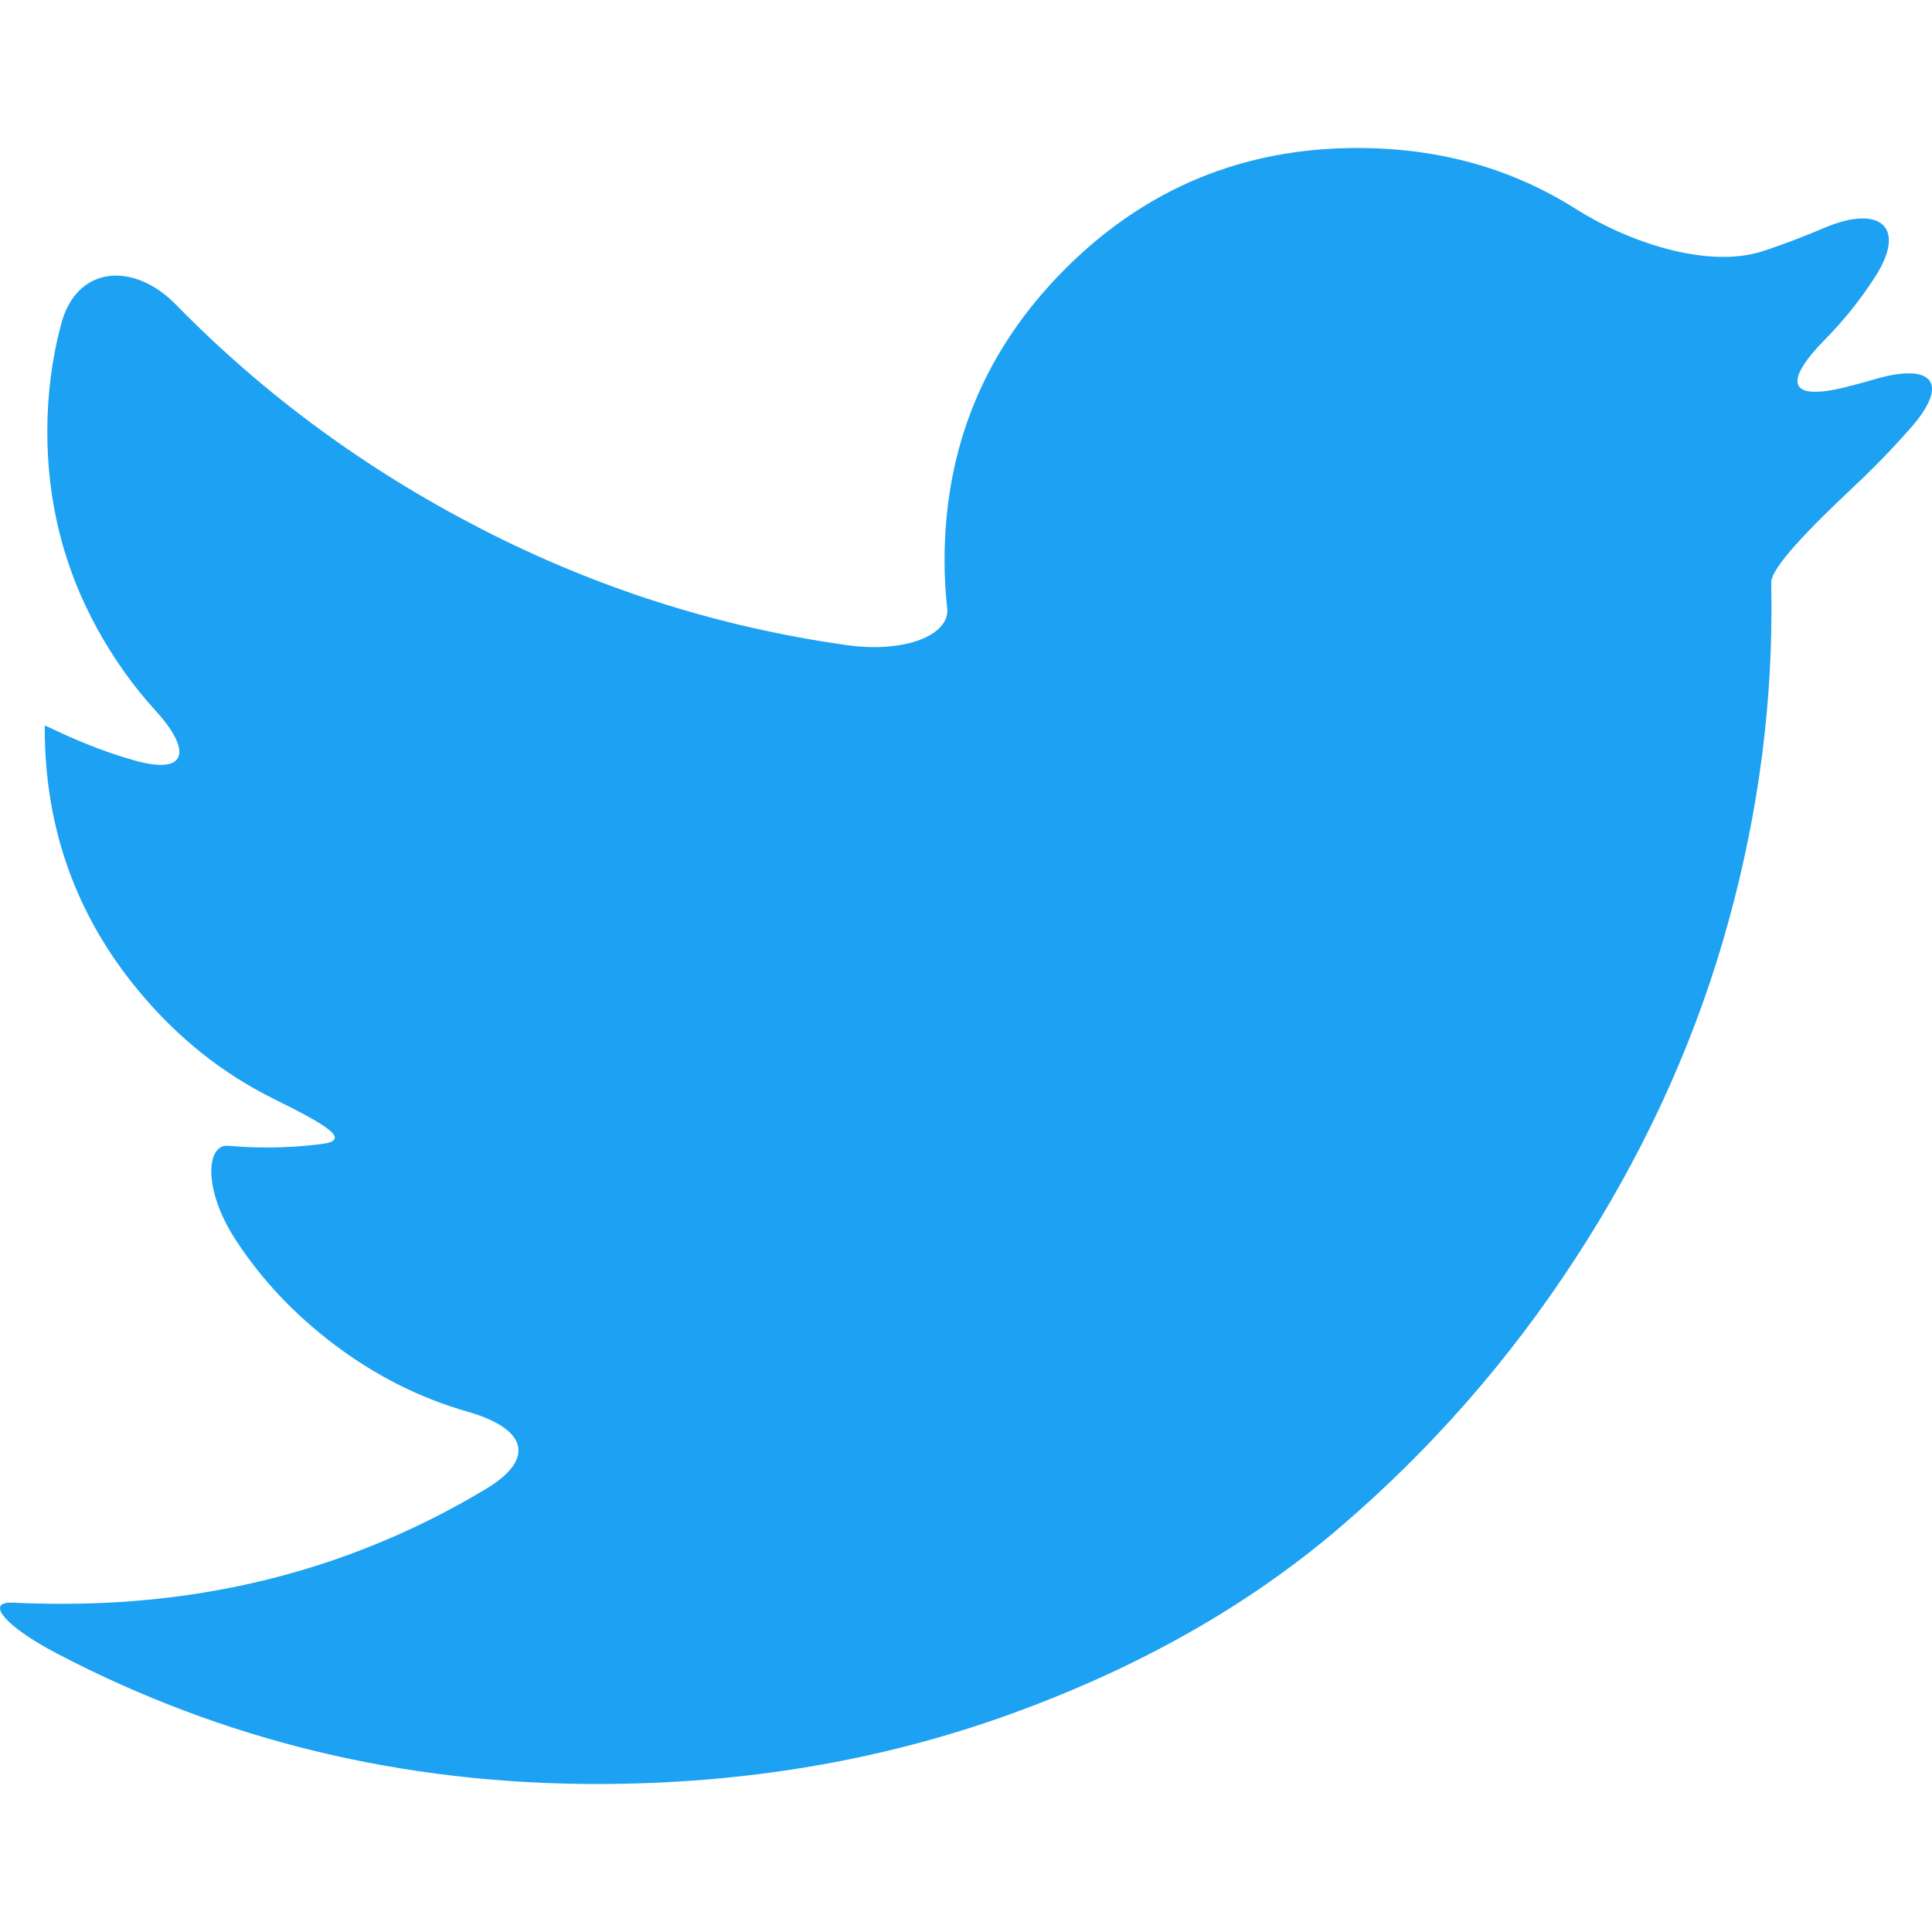 <?xml version="1.0" encoding="iso-8859-1"?>
<!-- Uploaded to: SVG Repo, www.svgrepo.com, Generator: SVG Repo Mixer Tools -->
<!DOCTYPE svg PUBLIC "-//W3C//DTD SVG 1.1//EN" "http://www.w3.org/Graphics/SVG/1.1/DTD/svg11.dtd">
<svg fill="#1DA1F2" version="1.1" id="Capa_1" xmlns="http://www.w3.org/2000/svg" xmlns:xlink="http://www.w3.org/1999/xlink" 
	 width="800px" height="800px" viewBox="0 0 543.684 543.684"
	 xml:space="preserve">
<g>
	<g>
		<path d="M527.657,106.697c-2.681,0.783-5.361,1.512-8.041,2.191c-16.384,4.137-17.89-1.322-6.028-13.366
			c5.312-5.397,10.006-11.267,14.082-17.607c9.137-14.217,1.212-20.417-14.333-13.776c-5.545,2.369-11.182,4.517-16.897,6.432
			c-16.017,5.379-38.746-2.735-53.018-11.787c-18.018-11.426-38.495-17.136-61.438-17.136c-32.137,0-59.529,11.334-82.192,33.984
			c-22.656,22.662-33.99,50.062-33.99,82.191c0,4.394,0.251,8.855,0.747,13.378c0.814,7.362-11.585,12.699-28.317,10.336
			c-36.194-5.11-70.582-16.077-103.171-32.889c-32.32-16.671-60.845-37.65-85.57-62.938C37.672,73.624,21.687,74.665,17.274,90.98
			c-2.644,9.78-3.959,19.951-3.959,30.515c0,19.908,4.675,38.372,14.027,55.392c4.651,8.47,10.098,16.138,16.353,22.999
			c10.521,11.549,8.911,18.25-5.734,14.144c-14.639-4.106-25.367-10.202-25.367-9.804s0,0.722,0,0.722
			c0,28.048,8.807,52.693,26.432,73.911c10.857,13.072,23.47,23.17,37.834,30.282c15.147,7.503,22.203,11.688,13.733,12.784
			c-5.11,0.661-10.251,0.991-15.422,0.991c-3.5,0-7.172-0.159-11.003-0.483c-6.059-0.514-7.148,12.111,2.038,26.298
			c7.301,11.273,16.646,21.193,28.03,29.762c11.579,8.721,24.058,14.981,37.417,18.794c16.255,4.633,19.517,13.073,5.024,21.763
			c-35.863,21.519-75.551,32.277-119.058,32.277c-4.902,0-9.578-0.11-14.045-0.324c-7.754-0.373-2.552,6.456,12.417,14.296
			c46.775,24.499,97.43,36.738,151.972,36.738c41.237,0,79.964-6.529,116.176-19.596c36.199-13.066,67.136-30.576,92.791-52.516
			c25.655-21.94,47.779-47.173,66.365-75.711c18.581-28.537,32.424-58.33,41.543-89.376c9.106-31.053,13.666-62.167,13.666-93.342
			c0-2.809-0.024-5.331-0.067-7.552c-0.086-4.174,10.955-15.472,23.28-27.032c5.563-5.22,10.869-10.698,15.937-16.444
			C548.833,107.78,543.882,101.966,527.657,106.697z"/>
	</g>
</g>
</svg>
